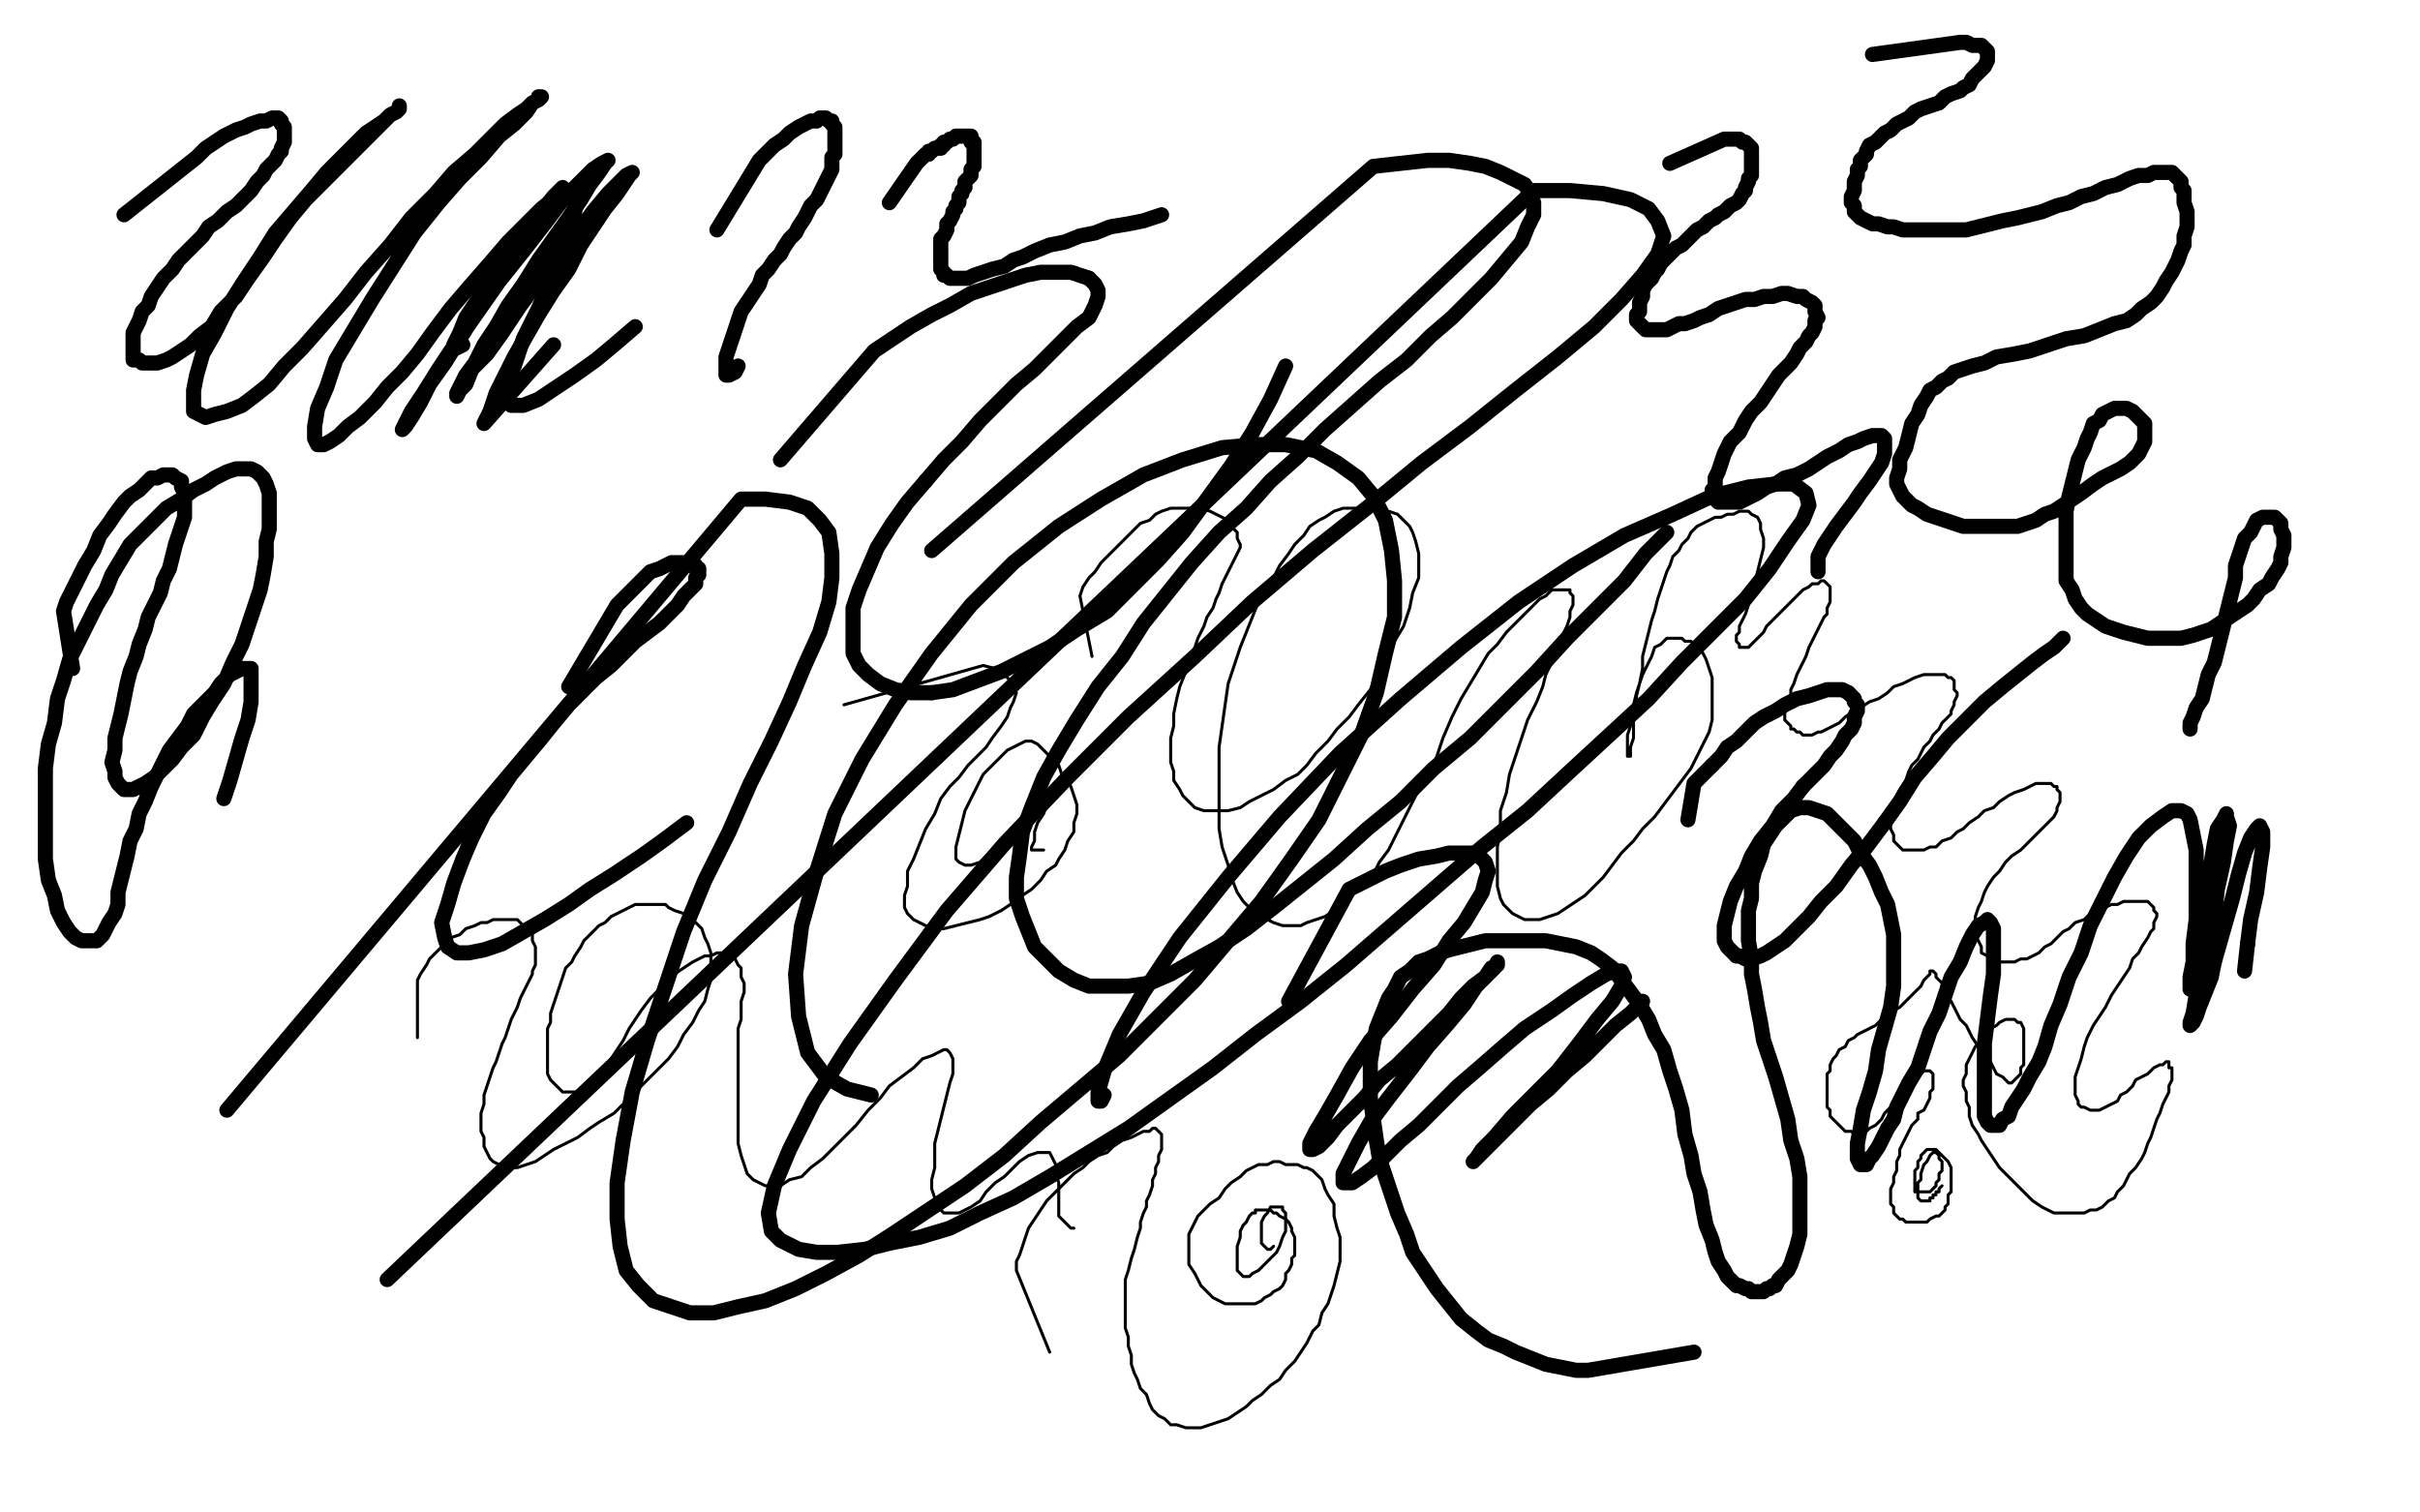 <?xml version="1.0" standalone="no"?>
<!DOCTYPE svg PUBLIC "-//W3C//DTD SVG 1.1//EN"
"http://www.w3.org/Graphics/SVG/1.1/DTD/svg11.dtd">

<svg width="800" height="500" version="1.1" xmlns="http://www.w3.org/2000/svg" xmlns:xlink="http://www.w3.org/1999/xlink" style="stroke-antialiasing: false"><desc>This SVG has been created on https://colorillo.com/</desc><rect x='0' y='0' width='800' height='500' style='fill: rgb(255,255,255); stroke-width:0' /><polyline points="41,71 65,52 65,52 68,49 68,49 71,47 71,47 74,45 74,45 78,43 78,43 81,42 81,42 83,41 83,41 86,40 86,40 88,40 88,40 90,39 90,39 92,39 92,39 93,40 93,40 93,41 93,41 94,42 94,42 94,43 94,44 94,45 94,46 94,47 93,49 93,50 92,51 91,53 90,54 88,56 87,58 85,60 83,63 81,65 78,68 75,70 72,73 69,75 67,78 64,81 62,83 59,86 57,89 54,92 52,95 50,98 49,101 47,103 46,106 45,108 44,110 44,113 44,114 44,116 44,118 44,119 46,119 47,120 49,120 50,120 52,120 55,119 57,118 60,116 63,114 66,111 70,108 73,103 78,98 82,92 87,85 91,79 96,72 101,66 106,61 111,56 115,52 119,48 122,45 125,42 127,40 129,38 131,37 132,36 132,35 132,36 131,37 129,38 127,40 124,42 121,44 117,48 113,52 108,57 103,63 97,70 91,77 86,85 80,94 75,102 71,110 67,117 65,124 64,129 64,133 64,136 66,137 68,138 71,137 75,136 80,134 84,131 89,127 94,121 100,115 107,107 114,99 121,90 129,81 136,72 144,64 150,57 157,51 162,46 167,41 171,38 174,36 176,34 178,33 178,32 179,32 178,33 176,34 174,37 170,41 165,45 159,52 152,59 145,67 137,77 130,88 123,99 117,109 111,119 108,128 105,135 104,141 104,145 105,147 107,147 109,146 112,144 115,141 119,138 124,133 128,128 133,123 138,117 143,110 149,102 155,95 162,87 168,80 174,74 179,69 184,65 187,63 189,64 190,66 190,70 189,76 186,84 182,93 178,102 173,112 170,121 167,128 167,132 169,134 173,134 178,132 184,128 190,124 197,119 203,114 210,108" style="fill: none; stroke: #000000; stroke-width: 5; stroke-linejoin: round; stroke-linecap: round; stroke-antialiasing: false; stroke-antialias: 0; opacity: 1.0"/>
<polyline points="183,114 160,140 160,140 162,136 162,136 164,130 164,130 167,124 167,124 170,118 170,118 174,111 174,111 178,104 178,104 183,96 183,96 188,89 188,89 192,81 192,81 196,75 196,75 200,69 200,69 204,64 204,64 206,61 206,61 208,58 208,58 209,57 207,58 205,60 201,64 196,70 191,77 185,84 178,93 172,101 166,110 161,117 156,122 154,127 152,129 151,131 151,130 152,128 154,124 157,120 160,114 164,108 168,101 173,94 178,86 183,79 188,72 192,66 195,61 198,57 200,54 201,53 199,54 196,56 192,60 186,66 180,74 173,83 165,93 158,103 151,113 145,122 140,130 136,136 134,140 133,142 134,141 136,138 139,133 142,127 147,120 152,112 157,104 162,96 167,88 173,80 177,74 181,69 184,65 185,63 186,62 185,63 183,65 179,70 174,76 169,83 163,91 158,99 154,105 152,110 150,114 150,115 151,115 153,114" style="fill: none; stroke: #000000; stroke-width: 5; stroke-linejoin: round; stroke-linecap: round; stroke-antialiasing: false; stroke-antialias: 0; opacity: 1.0"/>
<polyline points="24,221 21,202 21,202 22,199 22,199 24,195 24,195 26,191 26,191 28,187 28,187 31,182 31,182 33,177 33,177 36,173 36,173 38,170 38,170 41,166 41,166 43,164 43,164 46,162 46,162 48,160 48,160 50,158 50,158 52,158 52,158 54,157 56,157 57,157 58,158 60,159 60,161 61,163 61,165 61,167 61,169 61,171 60,174 59,177 58,180 57,184 56,188 54,192 53,196 51,200 49,204 48,208 46,213 45,217 43,222 42,226 41,231 40,236 39,240 38,244 38,248 37,252 38,255 38,257 39,259 40,260 41,261 42,261 44,261 46,260 48,259 51,257 54,254 57,251 60,247 64,243 67,237 70,232 74,226 77,219 80,213 82,207 84,201 86,195 87,190 88,184 88,179 89,175 89,170 89,166 89,163 88,160 87,158 86,157 85,156 83,155 81,155 78,155 75,156 71,158 68,160 64,162 60,165 55,168 51,172 47,176 43,180 40,185 37,190 35,195 32,200 29,206 26,212 23,218 21,225 19,231 18,239 16,246 15,254 15,262 15,270 15,277 15,284 16,291 18,296 19,301 21,305 23,308 25,310 27,311 29,311 31,311 32,311 34,309 35,307 36,305 38,302 39,299 39,295 40,291 41,287 42,283 43,278 45,274 46,269 48,265 50,260 52,256 54,252 56,248 59,244 62,240 64,236 68,232 71,229 73,226 76,223 78,222 80,221 82,221 83,221 83,224 83,227 83,232 82,238 80,244 78,251 76,258 74,264" style="fill: none; stroke: #000000; stroke-width: 5; stroke-linejoin: round; stroke-linecap: round; stroke-antialiasing: false; stroke-antialias: 0; opacity: 1.0"/>
<polyline points="237,76 251,53 251,53 254,50 254,50 256,48 256,48 259,46 259,46 261,44 261,44 264,42 264,42 266,41 266,41 268,40 268,40 270,40 270,40 271,39 271,39 273,39 273,39 274,40 274,40 275,40 275,40 275,41 275,41 276,42 276,43 276,44 276,45 276,47 276,48 276,49 276,51 275,52 275,54 275,56 274,58 273,60 272,62 271,64 270,66 268,68 267,70 266,72 264,75 263,77 261,79 259,82 258,84 256,86 254,89 252,91 251,94 249,97 247,100 245,103 244,106 243,109 242,112 241,115 240,118 240,120 240,122 240,123 240,124 241,124 243,123 244,121" style="fill: none; stroke: #000000; stroke-width: 5; stroke-linejoin: round; stroke-linecap: round; stroke-antialiasing: false; stroke-antialias: 0; opacity: 1.0"/>
<polyline points="294,67 303,54 303,54 304,53 304,53 305,52 305,52 306,51 306,51 307,51 307,51 307,50 307,50 308,50 308,50 309,49 309,49 310,49 310,49 311,49 311,48 312,48 312,47 313,47 314,46 315,46 316,45 317,45 318,45 319,45 320,45 321,45 321,46 321,47 322,47 322,48 322,49 322,50 322,51 322,52 322,53 322,54 322,55 321,56 321,57 321,58 320,59 319,60 319,61 319,62 318,63 318,64 317,65 317,66 317,67 316,68 316,69 315,70 315,71 314,73 313,74 313,76 312,78 311,79 311,81 311,82 311,84 311,85 311,86 311,87 311,88 311,89 312,90 312,91 313,91 314,92 316,92 318,92 320,92 322,91 325,90 328,89 332,88 335,86 338,85 342,83 347,81 352,80 357,78 362,77 367,75 373,74 378,73 384,71" style="fill: none; stroke: #000000; stroke-width: 5; stroke-linejoin: round; stroke-linecap: round; stroke-antialiasing: false; stroke-antialias: 0; opacity: 1.0"/>
<polyline points="619,18 648,14 648,14 650,14 650,14 652,15 652,15 653,15 653,15 655,15 655,15 656,16 656,16 657,17 657,17 657,18 657,18 657,19 657,19 657,20 657,20 656,22 656,22 655,23 655,23 654,24 653,25 652,26 651,28 649,29 648,30 645,31 643,32 641,34 638,35 635,36 633,37 631,39 629,40 627,41 625,43 623,44 621,46 620,47 618,48 617,50 617,51 616,52 615,53 615,54 615,55 614,56 614,58 613,60 613,61 613,63 612,65 612,67 613,68 613,70 614,71 615,72 617,73 619,74 621,74 624,75 626,75 629,76 632,76 635,76 638,76 642,76 646,76 650,76 654,75 658,74 662,73 667,72 671,71 675,70 680,68 684,67 688,65 692,64 696,62 700,61 704,59 707,58 710,58 712,57 714,57 716,57 717,57 718,57 719,58 720,59 721,60 721,62 722,63 722,65 722,67 723,70 723,72 723,75 722,78 722,81 721,83 720,86 719,88 718,90 716,93 715,95 713,98 711,100 708,102 706,104 703,106 699,107 694,109 689,111 683,112 677,114 671,116 666,117 660,118 656,120 652,121 649,122 646,123 644,125 642,126 640,128 638,129 637,131 635,134 634,137 632,140 631,144 630,148 628,152 628,155 627,158 627,160 628,162 629,164 631,166 632,167 634,168 637,170 640,171 643,172 646,173 649,174 652,174 655,174 658,174 661,174 664,174 667,174 670,173 673,172 676,170 679,169 682,167 685,165 688,163 692,160 695,158 699,156 701,155 704,153 706,151 707,150 708,148 709,146 709,144 709,142 709,140 708,139 706,137 705,136 703,135 702,135 700,135 699,135 697,136 695,137 694,139 692,140 691,143 690,145 689,148 687,152 686,156 685,160 684,164 683,169 683,175 683,180 683,184 683,188 683,192 685,195 686,198 688,201 690,203 693,205 696,207 699,208 702,209 706,210 710,211 713,211 717,211 721,211 725,210 728,209 731,208 734,206 737,204 740,202 743,200 745,198 747,195 750,193 751,191 753,188 754,186 754,184 755,181 755,179 755,177 754,175 754,173 753,172 752,171 751,171 750,171 749,171 748,171 746,172 745,174 744,176 742,178 741,181 740,184 739,187 739,191 738,195 737,199 736,203 735,207 734,211 733,215 732,219 730,223 729,227 728,231 726,234 725,237 724,239 724,241" style="fill: none; stroke: #000000; stroke-width: 5; stroke-linejoin: round; stroke-linecap: round; stroke-antialiasing: false; stroke-antialias: 0; opacity: 1.0"/>
<polyline points="361,217 357,197 357,197 358,194 358,194 360,191 360,191 362,189 362,189 364,186 364,186 367,183 367,183 370,180 370,180 372,178 372,178 375,175 375,175 377,173 377,173 380,172 380,172 382,170 382,170 384,169 384,169 387,168 387,168 389,168 389,168 392,168 395,168 397,168 400,169 402,170 404,171 406,172 407,174 408,175 409,176 409,178 410,180 410,181 409,183 408,185 407,187 406,189 405,191 404,193 403,196 402,198 401,201 399,204 398,207 396,211 395,214 393,218 392,222 390,227 389,231 388,236 388,240 387,244 387,248 387,252 388,255 388,258 390,261 391,263 393,265 395,267 398,268 401,268 403,268 406,268 410,267 413,265 417,263 421,261 425,258 429,256 432,253 435,249 439,245 442,241 446,237 449,233 453,228 456,223 459,217 461,212 464,207 466,201 467,196 469,191 469,187 469,183 468,179 467,176 466,174 464,172 462,170 459,169 457,169 455,168 453,168 450,168 447,168 444,168 441,169 438,171 436,172 433,174 431,177 428,180 426,183 423,187 421,191 418,195 416,199 414,204 412,209 410,214 408,220 406,226 405,233 404,240 403,247 403,254 403,261 403,268 403,274 404,280 406,286 407,290 409,295 411,298 413,300 416,303 419,304 421,305 424,306 427,306 430,306 432,305 435,304 438,303 441,301 444,299 447,296 450,293 454,289 456,285 459,281 462,275 465,269 468,263 472,257 475,250 477,244 480,237 483,231 486,226 489,221 492,216 495,213 498,209 501,206 504,203 507,200 509,198 511,197 513,195 515,195 516,195 518,195 519,195 519,196 520,197 520,198 520,200 519,202 519,204 518,207 517,209 516,212 515,215 513,219 511,223 510,227 508,232 505,238 503,244 501,250 499,256 498,262 496,268 496,274 495,280 495,285 495,289 495,293 496,297 497,299 499,301 500,302 502,303 504,304 507,304 509,304 512,303 515,302 518,300 521,298 524,296 527,293 530,290 533,286 536,282 540,278 543,274 547,270 550,266 553,262 556,258 559,254 561,250 563,246 565,242 566,238 566,235 566,231 566,227 566,224 565,221 564,218 563,216 562,215 560,213 559,212 557,212 556,211 554,211 553,211 551,211 550,212 549,213 547,214 546,217 545,219 543,223 542,226 541,229 540,233 539,236 539,240 538,243 538,245 538,247 538,249 538,250 539,250 539,248 539,247 540,244 540,241 540,238 541,234 541,230 542,226 543,221 543,217 544,213 545,209 546,205 547,202 548,198 549,195 550,192 551,189 552,187 553,184 555,182 556,180 558,178 559,176 561,174 563,173 565,172 567,171 569,171 571,170 573,170 575,169 577,169 578,169 579,170 581,171 582,173 582,175 583,178 583,181 582,185 581,189 580,193 579,196 578,200 577,203 576,205 575,207 575,209 574,210 574,211 574,212 575,213 575,214 576,214 577,214 578,214 579,213 580,212 581,211 583,209 584,207 586,205 588,203 590,201 592,199 594,197 596,195 598,194 599,193 601,193 602,192 603,192 604,193 605,194 605,195 605,197 605,198 605,199 604,201 604,203 603,204 602,206 601,208 600,210 599,212 598,214 597,217 596,219 595,221 594,223 593,226 592,228 592,230 591,232 591,234 590,235 590,237 590,238 591,239 592,240 592,241 593,241 594,242 595,242 596,243 598,243 599,243 601,242 602,242 604,241 606,240 608,239 610,237 613,235 615,234 618,232 621,231 624,229 626,227 629,226 631,225 633,224 636,223 638,223 640,223 641,223 643,223 644,224 645,224 646,225 646,226 646,227 646,228 647,229 647,230 646,232 646,233 645,235 645,236 643,238 642,239 641,241 639,243 638,245 636,247 635,249 634,251 632,253 631,255 630,258 628,261 627,263 626,266 626,268 625,271 625,273 625,274 626,276 626,278 627,279 628,280 629,281 631,281 632,281 634,281 636,281 638,280 640,280 642,278 645,277 647,275 649,274 651,272 654,270 656,268 659,267 661,265 664,263 666,262 669,261 671,260 673,259 674,259 676,259 677,259 678,259 679,260 680,260 680,261 681,262 681,263 681,264 681,265 680,267 680,268 679,270 677,272 675,274 673,276 670,279 668,281 665,283 663,285 661,288 659,290 657,293 656,295 655,298 654,300 653,303 653,305 653,307 653,309 654,311 655,313 655,315 657,316 658,317 660,318 662,318 663,318 666,318 668,317 670,317 672,316 674,315 676,313 678,312 680,310 682,308 684,307 686,305 689,304 691,302 694,301 696,300 698,299 700,299 702,298 704,298 706,298 708,298 709,298 710,298 711,299 712,300 712,301 713,302 713,303 712,305 712,307 711,308 710,310 708,313 707,315 705,317 704,320 702,323 700,326 698,329 696,333 694,336 692,339 690,343 689,346 688,350 687,353 686,356 686,358 686,360 686,362 687,364 687,365 688,366 689,366 691,367 692,367 694,367 696,366 698,365 700,364 701,362 703,361 705,359 706,357 708,356 710,355 711,354 712,353 714,352 715,352 716,351 717,351 717,352 717,353 718,353 718,354 718,356 718,357 717,359 717,361 716,363 715,365 714,368 713,370 712,373 711,376 710,378 709,381 708,383 706,386 704,388 703,390 702,392 700,394 699,396 697,397 695,399 693,400 691,400 689,401 687,401 685,401 682,401 679,401 677,400 675,399 672,397 670,395 668,393 666,391 663,388 661,386 659,383 657,380 655,377 654,375 652,372 651,369 651,366 650,364 650,361 649,359 649,357 650,355 650,352 651,350 652,348 653,346 655,344 656,342 658,340 660,339 661,338 663,337 665,337 666,337 667,338 668,338 669,340 669,341 669,343 669,345 669,348 669,350 669,352 668,353 668,355 667,356 666,357 665,358 664,358 663,357 662,356 660,355 659,353 658,351 656,349 654,346 652,343 651,341 650,339 648,337 647,335 646,333 645,331 644,330 643,328 642,327 642,325 641,324 640,323 640,322 639,321 638,321 638,322 637,323 636,324 635,326 634,327 632,329 630,331 628,333 626,334 624,336 622,337 620,339 618,340 616,341 614,342 613,343 611,344 610,346 608,347 607,349 606,350 605,352 605,354 604,355 604,357 604,360 604,362 604,364 604,366 605,367 605,369 606,370 607,371 608,372 609,373 610,374 612,374 613,375 614,375 615,375 617,374 618,373 620,372 621,371 622,370 623,368 625,366 626,364 627,362 629,361 630,359 632,357 634,356 635,355 636,354 637,354 638,354 639,355 639,356 639,357 639,358 639,360 638,361 638,363 637,365 636,367 634,368 634,370 632,372 631,374 630,376 629,378 628,380 628,382 627,384 627,387 626,389 626,391 625,393 625,396 625,398 626,399 626,401 627,402 628,403 629,403 630,404 631,404 632,404 634,404 635,404 637,404 638,403 640,402 641,402 642,401 643,400 643,399 644,398 644,396 644,395 645,394 645,392 645,391 645,390 645,388 645,387 645,386 644,384 643,383 642,382 641,381 640,380 639,380 638,380 637,380 636,381 635,382 635,383 634,384 634,386 633,387 633,389 633,390 633,391 633,392 633,393 633,394 634,394 635,394 636,394 637,394 638,394 639,393 640,392 640,391 641,390 641,388 642,387 642,385 642,384 641,383 641,382 640,381 639,381 638,382 637,384 636,385 635,388 635,390 634,391 634,393 634,394 634,395 634,396 635,397 636,397 637,397 638,397 638,396 639,396 639,395 640,395 640,394 641,394 641,393 642,392" style="fill: none; stroke: #000000; stroke-width: 1; stroke-linejoin: round; stroke-linecap: round; stroke-antialiasing: false; stroke-antialias: 0; opacity: 1.0"/>
<polyline points="138,343 138,324 138,324 139,322 139,322 141,319 141,319 142,317 142,317 144,315 144,315 147,312 147,312 149,310 149,310 152,309 152,309 154,307 154,307 157,306 157,306 159,305 159,305 161,305 161,305 163,304 163,304 165,304 165,304 167,304 167,304 168,304 170,304 171,304 172,305 173,306 174,306 175,307 175,308 176,309 176,310 176,311 177,313 177,314 177,315 177,316 177,318 177,319 176,321 176,322 175,324 174,326 173,328 172,330 171,333 170,335 169,337 168,340 167,343 166,345 165,348 164,351 163,353 162,356 161,359 160,362 160,365 159,368 159,371 159,374 160,376 160,379 161,381 162,383 163,384 165,385 166,386 168,386 171,386 174,385 177,384 180,382 183,380 187,378 191,376 195,373 198,371 203,368 207,364 210,361 214,357 217,354 221,350 224,346 226,342 229,338 231,334 233,331 234,327 235,324 235,321 235,318 235,315 234,312 233,310 232,307 230,305 228,304 226,302 223,301 221,300 220,299 218,299 216,299 214,299 212,299 210,299 208,300 206,301 204,302 202,303 200,305 198,306 196,308 195,309 193,311 192,313 190,316 189,318 187,320 186,323 185,326 184,329 183,332 182,335 182,338 181,340 181,343 181,346 181,349 181,351 181,353 181,355 182,357 183,358 184,359 185,360 186,361 188,361 189,361 191,361 193,360 195,359 197,357 198,355 200,353 202,350 204,347 206,344 208,340 210,337 212,334 215,330 218,327 221,324 223,322 226,320 229,318 231,317 233,316 235,316 237,315 239,315 241,316 242,316 243,317 244,319 245,320 245,323 246,325 246,328 245,331 245,334 245,337 244,340 244,344 244,347 244,351 244,354 244,358 244,362 244,366 244,370 244,374 244,378 245,382 246,385 247,388 249,390 251,391 253,392 256,392 258,392 261,390 265,389 268,386 272,383 275,380 279,376 283,372 287,367 291,363 294,359 298,356 302,353 305,350 308,349 310,348 312,347 313,347 314,348 315,350 315,352 315,355 314,358 313,362 312,366 311,370 310,374 309,378 309,382 309,386 308,390 308,393 309,396 309,398 311,400 312,401 314,401 315,401 317,401 319,400 321,399 324,397 326,394 329,391 332,389 335,386 337,384 340,382 343,381 345,381 347,381 348,383 349,385 349,388 350,391 350,394 350,397 350,400 350,402 351,403 352,404 353,405 354,406 355,406" style="fill: none; stroke: #000000; stroke-width: 1; stroke-linejoin: round; stroke-linecap: round; stroke-antialiasing: false; stroke-antialias: 0; opacity: 1.0"/>
<polyline points="347,447 336,420 336,420 336,417 336,417 337,415 337,415 338,412 338,412 339,409 339,409 340,406 340,406 342,403 342,403 344,400 344,400 346,397 346,397 348,395 348,395 351,392 351,392 353,390 353,390 355,388 355,388 358,386 358,386 360,384 360,384 363,382 366,381 368,379 371,377 374,376 376,375 378,374 380,374 381,373 382,373 383,374 384,375 384,376 384,377 384,378 384,380 383,382 383,384 382,386 382,388 381,390 381,392 380,395 379,397 379,399 378,401 377,404 377,406 376,409 375,413 374,416 373,420 372,423 372,426 372,429 372,432 372,434 372,436 372,439 373,442 373,445 374,448 374,451 375,454 376,456 377,459 379,461 380,464 381,466 383,468 385,469 387,471 389,471 392,472 394,472 397,472 400,471 403,470 406,469 409,467 412,465 414,463 417,461 420,458 423,456 425,453 428,450 430,447 432,444 434,440 436,438 437,434 439,431 440,428 441,425 442,421 443,417 443,413 443,409 442,406 441,402 441,398 439,395 438,393 437,390 436,389 435,388 434,387 432,386 431,386 429,385 427,385 425,385 423,384 421,384 419,385 416,385 414,386 412,387 410,389 407,391 405,393 403,396 400,398 398,400 396,402 395,404 394,406 393,408 393,411 393,413 393,416 393,418 395,421 396,423 397,425 399,427 401,429 403,430 405,431 407,431 409,431 411,431 413,431 415,431 417,430 418,429 420,428 421,427 423,426 424,425 425,423 425,421 426,420 427,418 427,416 428,415 428,413 428,412 428,410 428,409 427,407 427,406 426,404 425,403 423,402 422,401 421,401 420,400 419,400 418,400 417,400 416,400 415,400 415,401 414,401 413,402 412,404 411,405 410,407 410,409 409,412 409,414 409,416 409,418 409,420 410,421 411,422 413,422 414,421 416,420 418,418 420,416 422,414 423,412 424,409 425,407 425,405 425,403 425,401 424,400 424,399 423,399 421,399 420,399 419,401 418,402 417,404 417,406 417,408 417,410 417,411 418,412 419,413 420,413 421,412" style="fill: none; stroke: #000000; stroke-width: 1; stroke-linejoin: round; stroke-linecap: round; stroke-antialiasing: false; stroke-antialias: 0; opacity: 1.0"/>
<polyline points="279,233 325,220 325,220 329,221 329,221 332,223 332,223 334,225 334,225 335,227 335,227 336,229 336,229 335,232 335,232 334,234 334,234 333,237 333,237 331,240 331,240 328,244 328,244 326,247 326,247 323,250 323,250 320,253 320,253 317,257 314,260 311,264 309,269 306,274 304,279 302,284 300,288 300,293 299,296 299,300 300,302 302,304 304,305 306,306 309,307 312,307 316,306 320,305 324,304 327,303 331,301 334,299 338,296 341,294 344,291 346,288 349,286 350,284 352,281 353,278 355,275 355,272 356,269 356,266 355,263 354,260 353,258 351,256 350,253 348,251 346,249 344,247 343,246 341,245 339,245 337,246 335,247 333,248 330,251 328,253 325,256 323,260 321,264 319,268 318,272 317,276 316,280 316,282 316,284 317,285 319,286 321,286 324,285 326,283 329,281 332,278 335,276 339,273 341,270 344,267 346,265 347,263 348,262 349,262 348,264 346,266 345,269 343,272 342,275 342,278 341,280 341,281 342,281 343,281 344,281 345,281" style="fill: none; stroke: #000000; stroke-width: 1; stroke-linejoin: round; stroke-linecap: round; stroke-antialiasing: false; stroke-antialias: 0; opacity: 1.0"/>
<polyline points="188,227 204,200 204,200 206,198 206,198 209,195 209,195 211,193 211,193 213,191 213,191 215,189 215,189 218,188 218,188 220,187 220,187 222,186 222,186 224,186 224,186 226,186 226,186 227,186 227,186 229,186 229,186 230,187 230,187 230,188 231,188 231,189 231,190 230,191 230,193 228,195 226,197 224,200 221,203 218,206 214,209 210,212 206,216 202,220 197,224 192,229 188,233 183,239 179,244 174,250 169,256 165,262 160,269 156,277 153,284 150,292 148,299 146,305 147,310 148,313 151,315 155,315 160,314 166,312 173,308 180,304 188,299 195,294 203,289 212,283 219,278 227,272" style="fill: none; stroke: #000000; stroke-width: 5; stroke-linejoin: round; stroke-linecap: round; stroke-antialiasing: false; stroke-antialias: 0; opacity: 1.0"/>
<polyline points="426,331 446,294 446,294 452,291 452,291 458,288 458,288 463,286 463,286 469,284 469,284 475,283 475,283 479,282 479,282 483,282 483,282 487,282 487,282 489,283 489,283 491,285 491,285 492,288 492,288 491,291 491,291 490,295 490,295 487,300 487,300 484,305 479,311 474,319 467,327 460,336 453,344 447,353 442,362 438,369 435,374 433,378 433,380 434,380 436,379 439,376 442,372 446,368 451,363 456,357 462,352 468,346 474,340 479,335 483,330 487,326 491,323 493,320 495,319 495,318 494,320 492,322 488,326 484,332 479,338 472,346 466,354 459,363 453,371 449,378 446,384 444,388 444,391 445,391 447,391 450,389 454,386 458,382 463,377 469,372 475,366 482,359 489,353 497,346 504,340 513,334 520,329 526,325 531,322 534,321 536,321 537,323 536,326 533,331 528,337 522,345 515,354 507,362 500,369 494,376 490,380 488,383 487,384 488,383 490,381 493,378 497,374 501,370 506,365 512,360 518,354 524,349 529,344 534,339 539,335 543,331" style="fill: none; stroke: #000000; stroke-width: 5; stroke-linejoin: round; stroke-linecap: round; stroke-antialiasing: false; stroke-antialias: 0; opacity: 1.0"/>
<polyline points="308,182 454,55 454,55 463,54 463,54 472,53 472,53 479,53 479,53 486,54 486,54 491,55 491,55 496,57 496,57 500,59 500,59 504,61 504,61 506,64 506,64 507,67 507,67 507,71 507,71 505,75 505,75 503,80 503,80 498,86 498,86 493,92 487,98 480,105 473,111 465,119 456,126 447,134 438,142 429,151 420,159 412,168 403,176 394,186 386,196 378,206 371,217 363,227 356,238 350,248 345,257 341,267 338,275 337,283 336,290 336,297 338,303 340,308 342,313 346,317 350,321 355,324 360,326 367,326 373,326 380,325 387,322 394,318 403,313 412,307 421,300 431,292 441,284 452,274 463,265 474,254 486,244 497,233 508,222 518,211 528,201 537,192 544,183 551,176" style="fill: none; stroke: #000000; stroke-width: 5; stroke-linejoin: round; stroke-linecap: round; stroke-antialiasing: false; stroke-antialias: 0; opacity: 1.0"/>
<polyline points="128,423 507,63 507,63 519,63 519,63 530,64 530,64 539,66 539,66 545,69 545,69 548,73 548,73 550,78 550,78 548,84 548,84 543,91 543,91 536,99 536,99 527,108 527,108 515,118 515,118 501,129 501,129 486,141 486,141 470,153 453,167 434,182 414,199 395,217 373,237 353,257 332,279 313,301 296,324 281,345 269,364 261,380 256,392 254,401 255,407 258,410 264,413 270,414 277,414 286,413 294,411 304,409 314,406 324,401 335,396 347,389 360,381 373,373 387,363 401,353 415,342 430,331 445,319 460,306 475,293 490,280 505,268 519,255 532,243 545,231 556,219 567,208 577,198 585,188 591,179 596,172 598,167 597,163 593,160 587,160 578,161 566,164 553,170 537,177 520,187 502,199 483,214 463,231 443,249 423,270 406,290 390,310 378,328 370,342 365,354 363,361 363,364 364,364 365,362" style="fill: none; stroke: #000000; stroke-width: 5; stroke-linejoin: round; stroke-linecap: round; stroke-antialiasing: false; stroke-antialias: 0; opacity: 1.0"/>
<polyline points="75,367 245,165 245,165 253,165 253,165 261,166 261,166 267,168 267,168 271,172 271,172 274,176 274,176 275,183 275,183 275,191 275,191 274,199 274,199 271,209 271,209 266,220 266,220 261,232 261,232 255,245 255,245 248,259 248,259 241,275 241,275 233,291 226,308 220,326 214,344 209,361 206,377 204,391 204,403 205,412 207,420 211,425 216,430 222,432 228,434 236,434 244,432 253,430 263,426 273,421 284,415 295,408 307,400 319,392 332,382 344,371 357,360 370,349 382,337 395,324 406,311 417,298 427,284 436,271 443,257 450,243 455,229 458,216 461,204 461,192 460,182 458,172 454,164 449,158 442,153 435,149 425,147 415,147 404,148 391,152 378,157 364,165 350,174 335,186 321,200 308,216 296,233 285,251 276,269 270,288 265,306 263,322 264,336 267,348 273,356 280,360 288,362" style="fill: none; stroke: #000000; stroke-width: 5; stroke-linejoin: round; stroke-linecap: round; stroke-antialiasing: false; stroke-antialias: 0; opacity: 1.0"/>
<polyline points="560,447 525,453 525,453 521,453 521,453 516,452 516,452 511,451 511,451 506,449 506,449 501,447 501,447 497,445 497,445 492,443 492,443 488,440 488,440 483,436 483,436 479,431 479,431 475,426 475,426 471,420 471,420 467,414 467,414 465,408 465,408 462,401 460,395 458,389 456,383 455,377 454,370 453,363 453,357 453,351 454,345 455,340 457,335 459,330 461,327 463,323 466,321 469,318 472,317 476,315 479,314 483,313 487,312 491,311 496,311 501,311 506,311 511,311 516,312 521,313 526,315 529,317 533,320 536,324 539,328 542,332 545,337 547,342 550,347 552,354 554,360 556,367 557,375 559,382 560,388 562,394 563,400 564,405 566,410 567,414 568,417 570,420 571,422 573,424 574,425 575,425 577,426 578,426 579,427 581,427 582,427 583,427 584,426 585,426 586,425 587,425 588,423 589,422 591,420 592,418 593,415 594,412 595,408 595,404 595,399 595,394 595,389 594,383 592,377 591,370 589,363 587,356 585,350 583,344 582,338 581,333 580,327 579,322 579,317 578,311 578,306 578,301 579,297 579,292 580,288 582,283 583,279 585,276 587,273 590,270 592,268 595,267 598,267 601,268 604,269 607,272 610,275 613,278 615,282 618,286 620,290 622,295 624,299 625,304 626,309 626,314 626,320 626,326 625,333 623,340 621,347 620,354 618,361 616,367 615,373 614,378 614,381 614,383 615,385 616,385 617,385 618,383 619,382 621,379 622,377 624,373 626,370 627,366 629,362 631,358 634,353 636,347 638,341 641,335 643,329 645,323 648,318 650,313 652,309 654,306 656,305 657,304 658,305 659,307 659,311 659,316 659,322 658,329 657,337 656,345 656,353 656,360 656,365 656,369 657,371 658,372 659,372 661,372 662,370 664,369 665,366 667,363 669,360 671,356 674,351 676,346 678,339 681,332 684,323 688,315 691,306 695,298 699,290 703,283 707,277 711,273 715,270 718,268 721,268 723,269 724,271 725,276 726,281 726,288 726,296 726,304 725,312 725,318 724,323 724,326 724,327 724,325 725,323 726,320 726,317 727,314 728,309 728,304 729,298 730,292 731,285 732,279 733,274 735,271 736,269 736,270 737,273 736,278 735,285 733,294 732,303 729,313 728,322 726,329 725,335 724,338 724,339 725,338 726,336 727,333 729,328 731,323 732,318" style="fill: none; stroke: #000000; stroke-width: 5; stroke-linejoin: round; stroke-linecap: round; stroke-antialiasing: false; stroke-antialias: 0; opacity: 1.0"/>
<polyline points="743,312 742,321" style="fill: none; stroke: #000000; stroke-width: 5; stroke-linejoin: round; stroke-linecap: round; stroke-antialiasing: false; stroke-antialias: 0; opacity: 1.0"/>
<polyline points="732,318 734,311 736,304 738,297 740,289 742,282 744,277 746,274 747,273 748,275 748,280 747,287 746,295 744,304 743,312" style="fill: none; stroke: #000000; stroke-width: 5; stroke-linejoin: round; stroke-linecap: round; stroke-antialiasing: false; stroke-antialias: 0; opacity: 1.0"/>
<polyline points="552,54 570,46 570,46 572,46 572,46 573,46 573,46 575,46 575,46 576,47 576,47 577,47 577,47 578,48 578,48 579,49 579,49 579,50 579,50 579,51 579,51 579,52 579,52 579,53 579,53 579,54 579,54 579,55 579,55 579,56 579,57 579,58 578,59 578,60 577,62 577,63 576,64 575,66 574,67 572,68 571,69 570,70 568,71 567,72 565,73 563,75 561,76 559,78 558,79 556,81 554,82 552,84 551,85 549,87 548,89 547,90 546,92 544,94 543,96 543,98 542,100 542,101 542,103 541,104 541,106 542,107 543,108 544,109 545,109 546,109 548,109 549,109 551,109 553,108 555,107 557,107 560,106 562,105 565,104 568,102 571,101 574,100 577,99 580,99 583,98 586,98 589,97 591,97 594,98 596,98 597,99 599,100 600,101 600,102 600,103 601,105 600,106 600,108 599,110 598,111 597,113 595,115 594,117 592,120 590,122 588,124 586,127 584,130 582,133 579,136 577,139 575,143 572,146 570,150 569,153 568,156 567,158 567,161 566,162 567,164 567,165 568,166 570,166 571,166 573,166 575,166 577,165 579,164 581,163 584,161 587,160 590,158 594,157 598,155 601,153 604,151 608,149 611,147 614,146 616,145 619,144 620,144 622,144 623,145 623,146 623,148 623,150 622,153 620,156 618,159 615,163 613,166 610,170 607,174 605,177 603,180 602,182 601,184 601,186 601,187 601,188 601,189" style="fill: none; stroke: #000000; stroke-width: 5; stroke-linejoin: round; stroke-linecap: round; stroke-antialiasing: false; stroke-antialias: 0; opacity: 1.0"/>
<polyline points="558,271 560,259 560,259 562,257 562,257 564,255 564,255 566,253 566,253" style="fill: none; stroke: #000000; stroke-width: 5; stroke-linejoin: round; stroke-linecap: round; stroke-antialiasing: false; stroke-antialias: 0; opacity: 1.0"/>
<polyline points="566,253 569,250 571,247 574,245 577,242 580,239 583,237 587,235 590,233 594,231 598,230 601,229 604,228 606,228 609,228 611,229" style="fill: none; stroke: #000000; stroke-width: 5; stroke-linejoin: round; stroke-linecap: round; stroke-antialiasing: false; stroke-antialias: 0; opacity: 1.0"/>
<polyline points="611,229 612,230 613,231 613,232 614,233 614,235 613,237 613,239 612,241 610,243 609,245 607,248 605,250 603,253 600,256 596,260" style="fill: none; stroke: #000000; stroke-width: 5; stroke-linejoin: round; stroke-linecap: round; stroke-antialiasing: false; stroke-antialias: 0; opacity: 1.0"/>
<polyline points="596,260 593,264 589,268 586,273 582,278 579,283 577,288 574,293 572,298 571,302 570,306 570,309 570,311 571,313 572,314 574,316" style="fill: none; stroke: #000000; stroke-width: 5; stroke-linejoin: round; stroke-linecap: round; stroke-antialiasing: false; stroke-antialias: 0; opacity: 1.0"/>
<polyline points="574,316 575,316 577,317 579,317 582,316 584,315 587,313 590,311 594,307 598,303 602,298 607,293 612,286 617,280 623,272" style="fill: none; stroke: #000000; stroke-width: 5; stroke-linejoin: round; stroke-linecap: round; stroke-antialiasing: false; stroke-antialias: 0; opacity: 1.0"/>
<polyline points="623,272 628,265 633,257 639,250 644,244 650,238 656,232 662,227 667,223 672,219 676,216 679,214 682,211" style="fill: none; stroke: #000000; stroke-width: 5; stroke-linejoin: round; stroke-linecap: round; stroke-antialiasing: false; stroke-antialias: 0; opacity: 1.0"/>
<polyline points="258,152 289,116 289,116 295,112 295,112 301,108 301,108 308,104 308,104 314,101 314,101 321,97 321,97 327,95 327,95 333,93 333,93 339,91 339,91 344,90 344,90 349,90 349,90 354,90 354,90 357,91 357,91 360,92 360,92" style="fill: none; stroke: #000000; stroke-width: 5; stroke-linejoin: round; stroke-linecap: round; stroke-antialiasing: false; stroke-antialias: 0; opacity: 1.0"/>
<polyline points="360,92 362,94 363,96 363,98 362,101 360,105 356,108 352,112 347,117 342,122 336,127 330,133 324,139 318,146 312,152 306,159" style="fill: none; stroke: #000000; stroke-width: 5; stroke-linejoin: round; stroke-linecap: round; stroke-antialiasing: false; stroke-antialias: 0; opacity: 1.0"/>
<polyline points="306,159 300,166 295,173 290,181 287,188 284,195 282,201 282,207 282,212 282,216 284,220 287,223 291,226 296,228 301,229 308,229" style="fill: none; stroke: #000000; stroke-width: 5; stroke-linejoin: round; stroke-linecap: round; stroke-antialiasing: false; stroke-antialias: 0; opacity: 1.0"/>
<polyline points="308,229 315,228 323,225 331,222 339,218 347,214 356,208 366,202 374,194 383,185 391,176 399,165 407,154 414,143 420,132 425,121" style="fill: none; stroke: #000000; stroke-width: 5; stroke-linejoin: round; stroke-linecap: round; stroke-antialiasing: false; stroke-antialias: 0; opacity: 1.0"/>
</svg>
